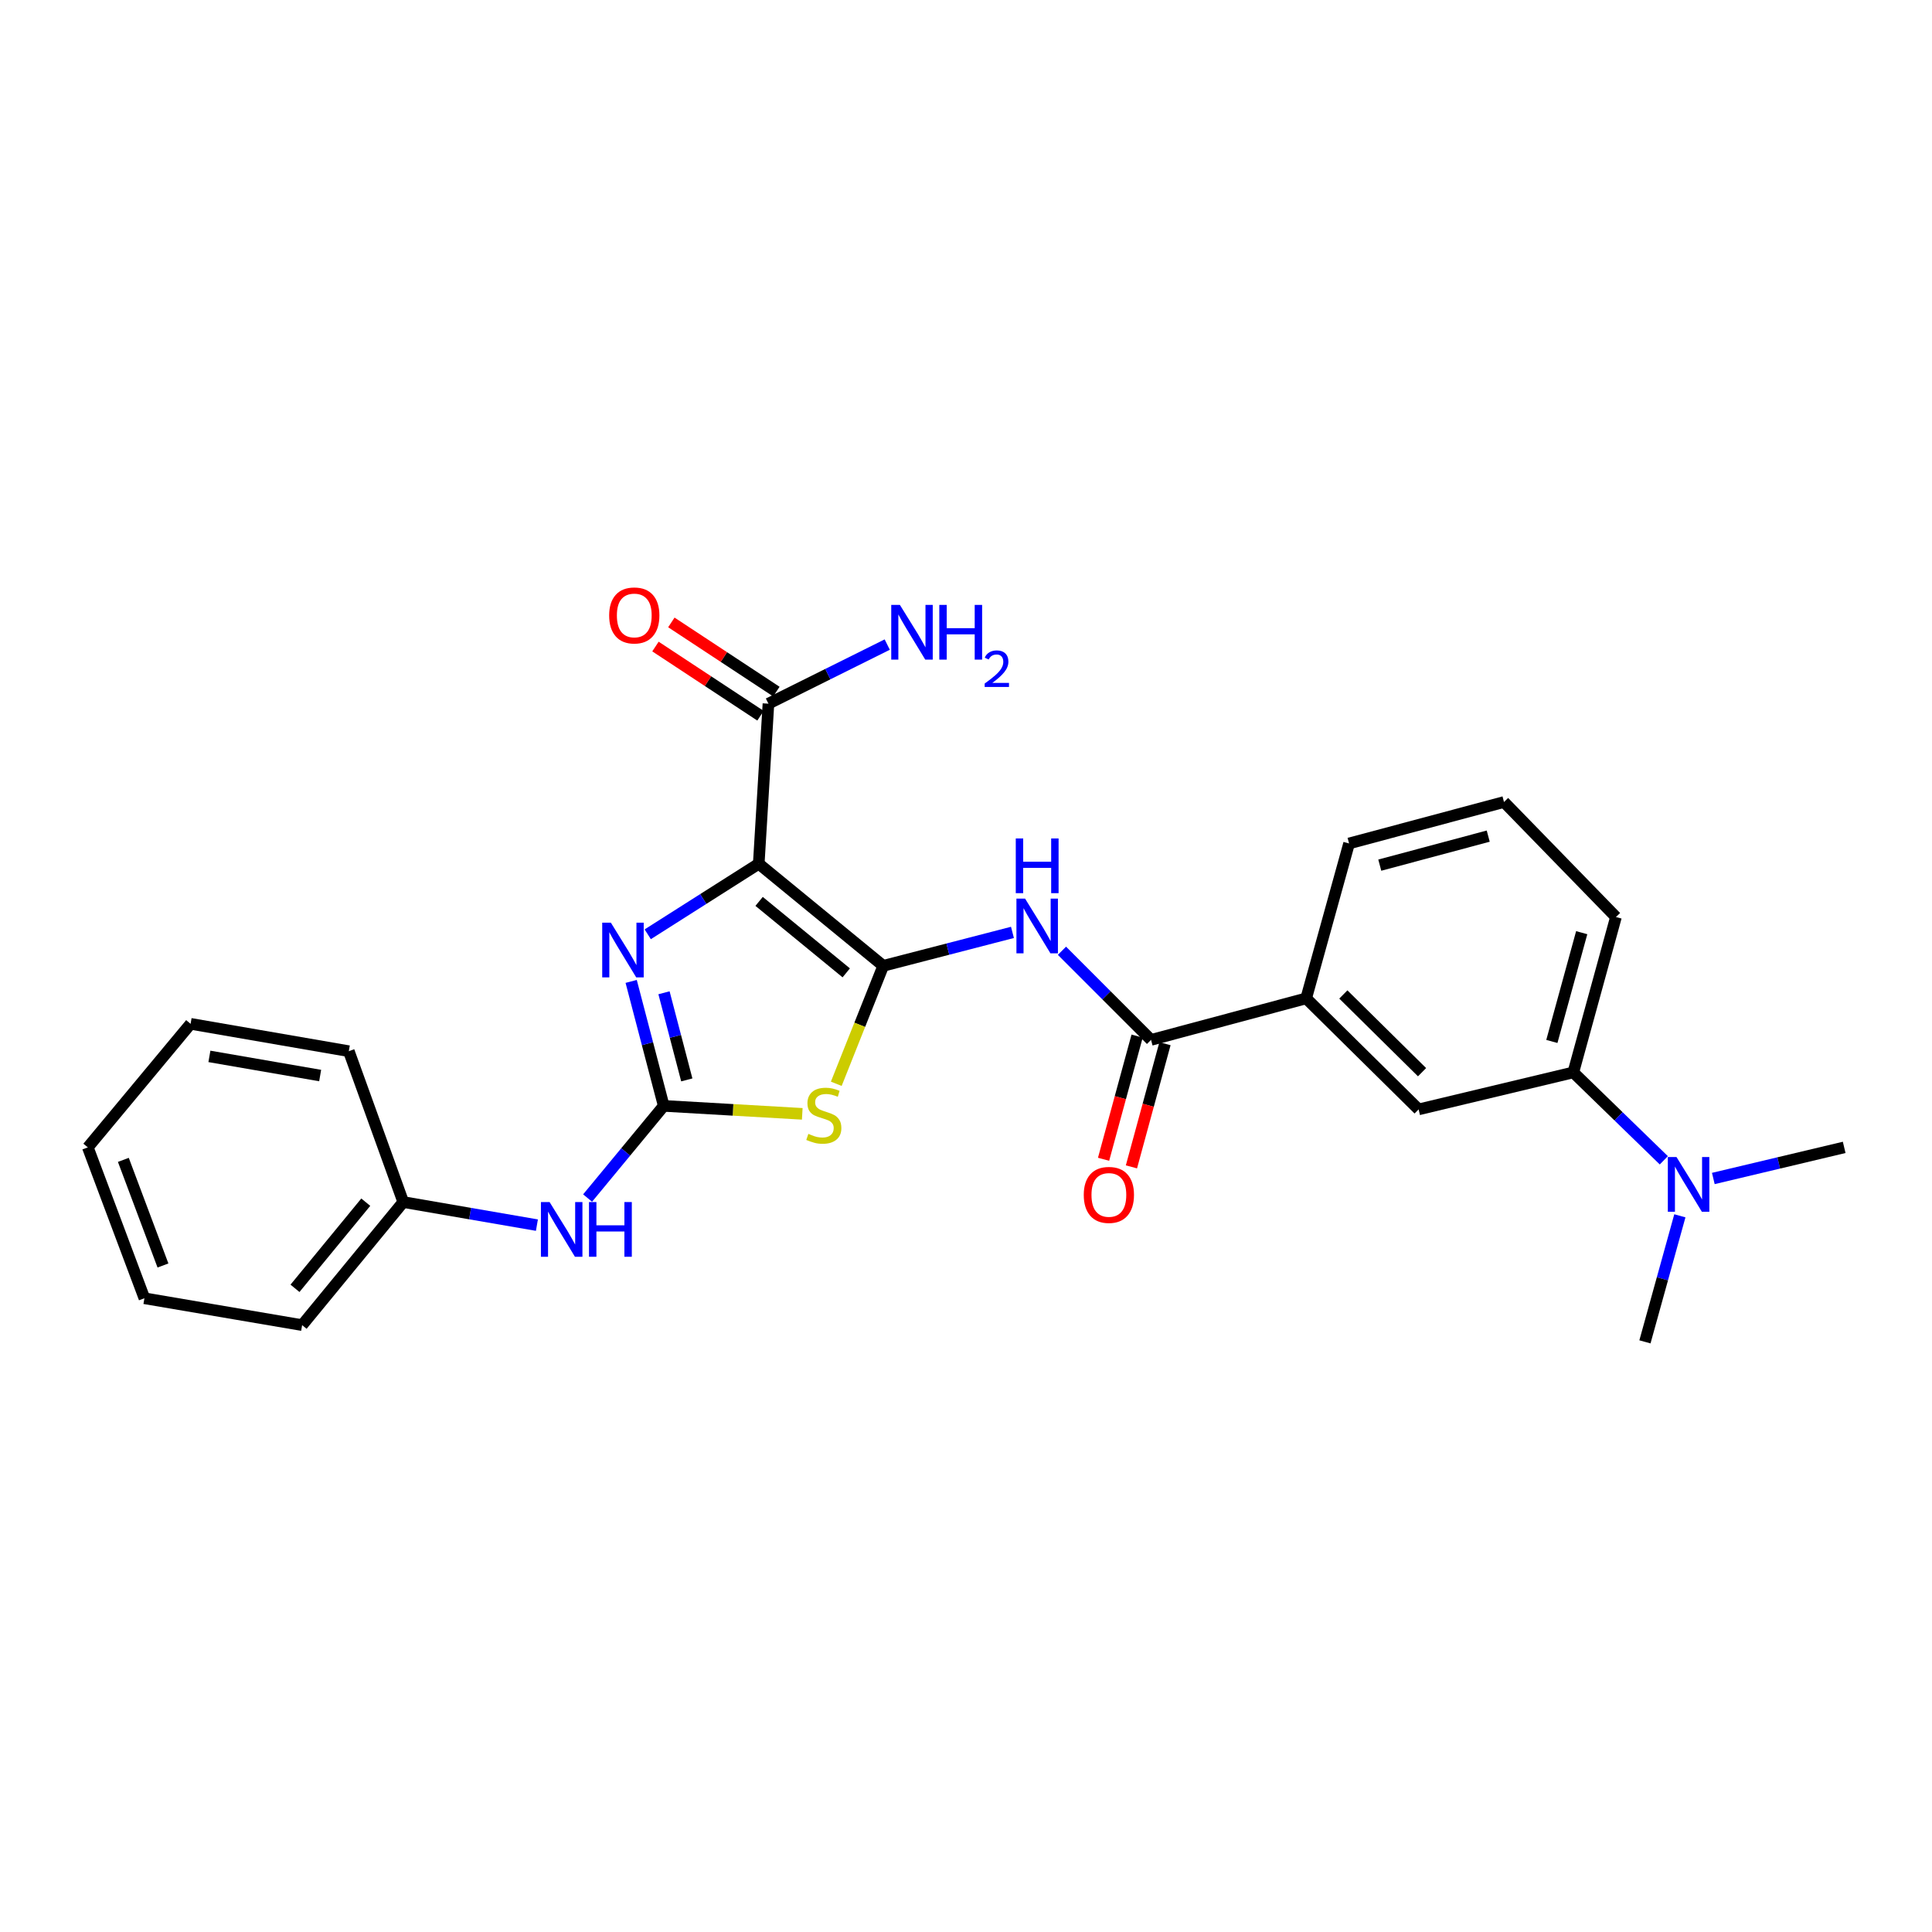 <?xml version='1.0' encoding='iso-8859-1'?>
<svg version='1.1' baseProfile='full'
              xmlns='http://www.w3.org/2000/svg'
                      xmlns:rdkit='http://www.rdkit.org/xml'
                      xmlns:xlink='http://www.w3.org/1999/xlink'
                  xml:space='preserve'
width='1000px' height='1000px' viewBox='0 0 1000 1000'>
<!-- END OF HEADER -->
<rect style='opacity:1.0;fill:#FFFFFF;stroke:none' width='1000' height='1000' x='0' y='0'> </rect>
<path class='bond-0' d='M 457.16,499.914 L 392.726,447.075' style='fill:none;fill-rule:evenodd;stroke:#000000;stroke-width:6px;stroke-linecap:butt;stroke-linejoin:miter;stroke-opacity:1' />
<path class='bond-0' d='M 438.015,503.549 L 392.911,466.561' style='fill:none;fill-rule:evenodd;stroke:#000000;stroke-width:6px;stroke-linecap:butt;stroke-linejoin:miter;stroke-opacity:1' />
<path class='bond-1' d='M 457.16,499.914 L 445.007,530.44' style='fill:none;fill-rule:evenodd;stroke:#000000;stroke-width:6px;stroke-linecap:butt;stroke-linejoin:miter;stroke-opacity:1' />
<path class='bond-1' d='M 445.007,530.44 L 432.854,560.966' style='fill:none;fill-rule:evenodd;stroke:#CCCC00;stroke-width:6px;stroke-linecap:butt;stroke-linejoin:miter;stroke-opacity:1' />
<path class='bond-4' d='M 457.16,499.914 L 490.603,491.259' style='fill:none;fill-rule:evenodd;stroke:#000000;stroke-width:6px;stroke-linecap:butt;stroke-linejoin:miter;stroke-opacity:1' />
<path class='bond-4' d='M 490.603,491.259 L 524.046,482.604' style='fill:none;fill-rule:evenodd;stroke:#0000FF;stroke-width:6px;stroke-linecap:butt;stroke-linejoin:miter;stroke-opacity:1' />
<path class='bond-3' d='M 392.726,447.075 L 363.996,465.33' style='fill:none;fill-rule:evenodd;stroke:#000000;stroke-width:6px;stroke-linecap:butt;stroke-linejoin:miter;stroke-opacity:1' />
<path class='bond-3' d='M 363.996,465.33 L 335.266,483.586' style='fill:none;fill-rule:evenodd;stroke:#0000FF;stroke-width:6px;stroke-linecap:butt;stroke-linejoin:miter;stroke-opacity:1' />
<path class='bond-6' d='M 392.726,447.075 L 397.742,364.219' style='fill:none;fill-rule:evenodd;stroke:#000000;stroke-width:6px;stroke-linecap:butt;stroke-linejoin:miter;stroke-opacity:1' />
<path class='bond-2' d='M 415.25,576.524 L 379.399,574.464' style='fill:none;fill-rule:evenodd;stroke:#CCCC00;stroke-width:6px;stroke-linecap:butt;stroke-linejoin:miter;stroke-opacity:1' />
<path class='bond-2' d='M 379.399,574.464 L 343.549,572.405' style='fill:none;fill-rule:evenodd;stroke:#000000;stroke-width:6px;stroke-linecap:butt;stroke-linejoin:miter;stroke-opacity:1' />
<path class='bond-8' d='M 343.549,572.405 L 323.843,596.257' style='fill:none;fill-rule:evenodd;stroke:#000000;stroke-width:6px;stroke-linecap:butt;stroke-linejoin:miter;stroke-opacity:1' />
<path class='bond-8' d='M 323.843,596.257 L 304.137,620.108' style='fill:none;fill-rule:evenodd;stroke:#0000FF;stroke-width:6px;stroke-linecap:butt;stroke-linejoin:miter;stroke-opacity:1' />
<path class='bond-26' d='M 343.549,572.405 L 335.121,540.192' style='fill:none;fill-rule:evenodd;stroke:#000000;stroke-width:6px;stroke-linecap:butt;stroke-linejoin:miter;stroke-opacity:1' />
<path class='bond-26' d='M 335.121,540.192 L 326.694,507.978' style='fill:none;fill-rule:evenodd;stroke:#0000FF;stroke-width:6px;stroke-linecap:butt;stroke-linejoin:miter;stroke-opacity:1' />
<path class='bond-26' d='M 355.484,558.957 L 349.585,536.408' style='fill:none;fill-rule:evenodd;stroke:#000000;stroke-width:6px;stroke-linecap:butt;stroke-linejoin:miter;stroke-opacity:1' />
<path class='bond-26' d='M 349.585,536.408 L 343.685,513.859' style='fill:none;fill-rule:evenodd;stroke:#0000FF;stroke-width:6px;stroke-linecap:butt;stroke-linejoin:miter;stroke-opacity:1' />
<path class='bond-5' d='M 549.667,492.119 L 572.723,515.182' style='fill:none;fill-rule:evenodd;stroke:#0000FF;stroke-width:6px;stroke-linecap:butt;stroke-linejoin:miter;stroke-opacity:1' />
<path class='bond-5' d='M 572.723,515.182 L 595.779,538.245' style='fill:none;fill-rule:evenodd;stroke:#000000;stroke-width:6px;stroke-linecap:butt;stroke-linejoin:miter;stroke-opacity:1' />
<path class='bond-7' d='M 595.779,538.245 L 676.077,516.75' style='fill:none;fill-rule:evenodd;stroke:#000000;stroke-width:6px;stroke-linecap:butt;stroke-linejoin:miter;stroke-opacity:1' />
<path class='bond-12' d='M 588.567,536.281 L 579.886,568.161' style='fill:none;fill-rule:evenodd;stroke:#000000;stroke-width:6px;stroke-linecap:butt;stroke-linejoin:miter;stroke-opacity:1' />
<path class='bond-12' d='M 579.886,568.161 L 571.205,600.04' style='fill:none;fill-rule:evenodd;stroke:#FF0000;stroke-width:6px;stroke-linecap:butt;stroke-linejoin:miter;stroke-opacity:1' />
<path class='bond-12' d='M 602.992,540.209 L 594.311,572.088' style='fill:none;fill-rule:evenodd;stroke:#000000;stroke-width:6px;stroke-linecap:butt;stroke-linejoin:miter;stroke-opacity:1' />
<path class='bond-12' d='M 594.311,572.088 L 585.63,603.968' style='fill:none;fill-rule:evenodd;stroke:#FF0000;stroke-width:6px;stroke-linecap:butt;stroke-linejoin:miter;stroke-opacity:1' />
<path class='bond-13' d='M 401.854,357.976 L 374.673,340.07' style='fill:none;fill-rule:evenodd;stroke:#000000;stroke-width:6px;stroke-linecap:butt;stroke-linejoin:miter;stroke-opacity:1' />
<path class='bond-13' d='M 374.673,340.07 L 347.491,322.163' style='fill:none;fill-rule:evenodd;stroke:#FF0000;stroke-width:6px;stroke-linecap:butt;stroke-linejoin:miter;stroke-opacity:1' />
<path class='bond-13' d='M 393.63,370.461 L 366.448,352.554' style='fill:none;fill-rule:evenodd;stroke:#000000;stroke-width:6px;stroke-linecap:butt;stroke-linejoin:miter;stroke-opacity:1' />
<path class='bond-13' d='M 366.448,352.554 L 339.266,334.648' style='fill:none;fill-rule:evenodd;stroke:#FF0000;stroke-width:6px;stroke-linecap:butt;stroke-linejoin:miter;stroke-opacity:1' />
<path class='bond-14' d='M 397.742,364.219 L 428.486,348.926' style='fill:none;fill-rule:evenodd;stroke:#000000;stroke-width:6px;stroke-linecap:butt;stroke-linejoin:miter;stroke-opacity:1' />
<path class='bond-14' d='M 428.486,348.926 L 459.229,333.633' style='fill:none;fill-rule:evenodd;stroke:#0000FF;stroke-width:6px;stroke-linecap:butt;stroke-linejoin:miter;stroke-opacity:1' />
<path class='bond-9' d='M 676.077,516.75 L 734.274,574.224' style='fill:none;fill-rule:evenodd;stroke:#000000;stroke-width:6px;stroke-linecap:butt;stroke-linejoin:miter;stroke-opacity:1' />
<path class='bond-9' d='M 695.312,514.734 L 736.05,554.966' style='fill:none;fill-rule:evenodd;stroke:#000000;stroke-width:6px;stroke-linecap:butt;stroke-linejoin:miter;stroke-opacity:1' />
<path class='bond-16' d='M 676.077,516.75 L 698.278,436.576' style='fill:none;fill-rule:evenodd;stroke:#000000;stroke-width:6px;stroke-linecap:butt;stroke-linejoin:miter;stroke-opacity:1' />
<path class='bond-15' d='M 277.905,634.127 L 243.315,628.154' style='fill:none;fill-rule:evenodd;stroke:#0000FF;stroke-width:6px;stroke-linecap:butt;stroke-linejoin:miter;stroke-opacity:1' />
<path class='bond-15' d='M 243.315,628.154 L 208.725,622.18' style='fill:none;fill-rule:evenodd;stroke:#000000;stroke-width:6px;stroke-linecap:butt;stroke-linejoin:miter;stroke-opacity:1' />
<path class='bond-10' d='M 734.274,574.224 L 814.348,555.072' style='fill:none;fill-rule:evenodd;stroke:#000000;stroke-width:6px;stroke-linecap:butt;stroke-linejoin:miter;stroke-opacity:1' />
<path class='bond-11' d='M 814.348,555.072 L 837.768,577.823' style='fill:none;fill-rule:evenodd;stroke:#000000;stroke-width:6px;stroke-linecap:butt;stroke-linejoin:miter;stroke-opacity:1' />
<path class='bond-11' d='M 837.768,577.823 L 861.187,600.574' style='fill:none;fill-rule:evenodd;stroke:#0000FF;stroke-width:6px;stroke-linecap:butt;stroke-linejoin:miter;stroke-opacity:1' />
<path class='bond-27' d='M 814.348,555.072 L 836.416,474.649' style='fill:none;fill-rule:evenodd;stroke:#000000;stroke-width:6px;stroke-linecap:butt;stroke-linejoin:miter;stroke-opacity:1' />
<path class='bond-27' d='M 803.241,539.052 L 818.689,482.756' style='fill:none;fill-rule:evenodd;stroke:#000000;stroke-width:6px;stroke-linecap:butt;stroke-linejoin:miter;stroke-opacity:1' />
<path class='bond-19' d='M 886.816,609.983 L 920.681,601.933' style='fill:none;fill-rule:evenodd;stroke:#0000FF;stroke-width:6px;stroke-linecap:butt;stroke-linejoin:miter;stroke-opacity:1' />
<path class='bond-19' d='M 920.681,601.933 L 954.545,593.883' style='fill:none;fill-rule:evenodd;stroke:#000000;stroke-width:6px;stroke-linecap:butt;stroke-linejoin:miter;stroke-opacity:1' />
<path class='bond-20' d='M 869.496,629.302 L 860.456,661.924' style='fill:none;fill-rule:evenodd;stroke:#0000FF;stroke-width:6px;stroke-linecap:butt;stroke-linejoin:miter;stroke-opacity:1' />
<path class='bond-20' d='M 860.456,661.924 L 851.416,694.546' style='fill:none;fill-rule:evenodd;stroke:#000000;stroke-width:6px;stroke-linecap:butt;stroke-linejoin:miter;stroke-opacity:1' />
<path class='bond-21' d='M 208.725,622.18 L 156.383,685.884' style='fill:none;fill-rule:evenodd;stroke:#000000;stroke-width:6px;stroke-linecap:butt;stroke-linejoin:miter;stroke-opacity:1' />
<path class='bond-21' d='M 189.323,622.245 L 152.684,666.837' style='fill:none;fill-rule:evenodd;stroke:#000000;stroke-width:6px;stroke-linecap:butt;stroke-linejoin:miter;stroke-opacity:1' />
<path class='bond-22' d='M 208.725,622.18 L 180.544,544.092' style='fill:none;fill-rule:evenodd;stroke:#000000;stroke-width:6px;stroke-linecap:butt;stroke-linejoin:miter;stroke-opacity:1' />
<path class='bond-18' d='M 698.278,436.576 L 778.468,415.115' style='fill:none;fill-rule:evenodd;stroke:#000000;stroke-width:6px;stroke-linecap:butt;stroke-linejoin:miter;stroke-opacity:1' />
<path class='bond-18' d='M 714.172,447.799 L 770.305,432.776' style='fill:none;fill-rule:evenodd;stroke:#000000;stroke-width:6px;stroke-linecap:butt;stroke-linejoin:miter;stroke-opacity:1' />
<path class='bond-17' d='M 836.416,474.649 L 778.468,415.115' style='fill:none;fill-rule:evenodd;stroke:#000000;stroke-width:6px;stroke-linecap:butt;stroke-linejoin:miter;stroke-opacity:1' />
<path class='bond-24' d='M 156.383,685.884 L 74.748,671.98' style='fill:none;fill-rule:evenodd;stroke:#000000;stroke-width:6px;stroke-linecap:butt;stroke-linejoin:miter;stroke-opacity:1' />
<path class='bond-23' d='M 180.544,544.092 L 98.651,529.931' style='fill:none;fill-rule:evenodd;stroke:#000000;stroke-width:6px;stroke-linecap:butt;stroke-linejoin:miter;stroke-opacity:1' />
<path class='bond-23' d='M 165.713,556.699 L 108.388,546.786' style='fill:none;fill-rule:evenodd;stroke:#000000;stroke-width:6px;stroke-linecap:butt;stroke-linejoin:miter;stroke-opacity:1' />
<path class='bond-25' d='M 98.651,529.931 L 45.455,593.883' style='fill:none;fill-rule:evenodd;stroke:#000000;stroke-width:6px;stroke-linecap:butt;stroke-linejoin:miter;stroke-opacity:1' />
<path class='bond-28' d='M 74.748,671.98 L 45.455,593.883' style='fill:none;fill-rule:evenodd;stroke:#000000;stroke-width:6px;stroke-linecap:butt;stroke-linejoin:miter;stroke-opacity:1' />
<path class='bond-28' d='M 84.352,655.015 L 63.846,600.347' style='fill:none;fill-rule:evenodd;stroke:#000000;stroke-width:6px;stroke-linecap:butt;stroke-linejoin:miter;stroke-opacity:1' />
<path  class='atom-2' d='M 418.405 586.884
Q 418.725 587.004, 420.045 587.564
Q 421.365 588.124, 422.805 588.484
Q 424.285 588.804, 425.725 588.804
Q 428.405 588.804, 429.965 587.524
Q 431.525 586.204, 431.525 583.924
Q 431.525 582.364, 430.725 581.404
Q 429.965 580.444, 428.765 579.924
Q 427.565 579.404, 425.565 578.804
Q 423.045 578.044, 421.525 577.324
Q 420.045 576.604, 418.965 575.084
Q 417.925 573.564, 417.925 571.004
Q 417.925 567.444, 420.325 565.244
Q 422.765 563.044, 427.565 563.044
Q 430.845 563.044, 434.565 564.604
L 433.645 567.684
Q 430.245 566.284, 427.685 566.284
Q 424.925 566.284, 423.405 567.444
Q 421.885 568.564, 421.925 570.524
Q 421.925 572.044, 422.685 572.964
Q 423.485 573.884, 424.605 574.404
Q 425.765 574.924, 427.685 575.524
Q 430.245 576.324, 431.765 577.124
Q 433.285 577.924, 434.365 579.564
Q 435.485 581.164, 435.485 583.924
Q 435.485 587.844, 432.845 589.964
Q 430.245 592.044, 425.885 592.044
Q 423.365 592.044, 421.445 591.484
Q 419.565 590.964, 417.325 590.044
L 418.405 586.884
' fill='#CCCC00'/>
<path  class='atom-4' d='M 316.184 477.574
L 325.464 492.574
Q 326.384 494.054, 327.864 496.734
Q 329.344 499.414, 329.424 499.574
L 329.424 477.574
L 333.184 477.574
L 333.184 505.894
L 329.304 505.894
L 319.344 489.494
Q 318.184 487.574, 316.944 485.374
Q 315.744 483.174, 315.384 482.494
L 315.384 505.894
L 311.704 505.894
L 311.704 477.574
L 316.184 477.574
' fill='#0000FF'/>
<path  class='atom-5' d='M 530.583 465.132
L 539.863 480.132
Q 540.783 481.612, 542.263 484.292
Q 543.743 486.972, 543.823 487.132
L 543.823 465.132
L 547.583 465.132
L 547.583 493.452
L 543.703 493.452
L 533.743 477.052
Q 532.583 475.132, 531.343 472.932
Q 530.143 470.732, 529.783 470.052
L 529.783 493.452
L 526.103 493.452
L 526.103 465.132
L 530.583 465.132
' fill='#0000FF'/>
<path  class='atom-5' d='M 525.763 433.98
L 529.603 433.98
L 529.603 446.02
L 544.083 446.02
L 544.083 433.98
L 547.923 433.98
L 547.923 462.3
L 544.083 462.3
L 544.083 449.22
L 529.603 449.22
L 529.603 462.3
L 525.763 462.3
L 525.763 433.98
' fill='#0000FF'/>
<path  class='atom-9' d='M 284.465 622.181
L 293.745 637.181
Q 294.665 638.661, 296.145 641.341
Q 297.625 644.021, 297.705 644.181
L 297.705 622.181
L 301.465 622.181
L 301.465 650.501
L 297.585 650.501
L 287.625 634.101
Q 286.465 632.181, 285.225 629.981
Q 284.025 627.781, 283.665 627.101
L 283.665 650.501
L 279.985 650.501
L 279.985 622.181
L 284.465 622.181
' fill='#0000FF'/>
<path  class='atom-9' d='M 304.865 622.181
L 308.705 622.181
L 308.705 634.221
L 323.185 634.221
L 323.185 622.181
L 327.025 622.181
L 327.025 650.501
L 323.185 650.501
L 323.185 637.421
L 308.705 637.421
L 308.705 650.501
L 304.865 650.501
L 304.865 622.181
' fill='#0000FF'/>
<path  class='atom-12' d='M 867.747 598.868
L 877.027 613.868
Q 877.947 615.348, 879.427 618.028
Q 880.907 620.708, 880.987 620.868
L 880.987 598.868
L 884.747 598.868
L 884.747 627.188
L 880.867 627.188
L 870.907 610.788
Q 869.747 608.868, 868.507 606.668
Q 867.307 604.468, 866.947 603.788
L 866.947 627.188
L 863.267 627.188
L 863.267 598.868
L 867.747 598.868
' fill='#0000FF'/>
<path  class='atom-13' d='M 560.953 618.481
Q 560.953 611.681, 564.313 607.881
Q 567.673 604.081, 573.953 604.081
Q 580.233 604.081, 583.593 607.881
Q 586.953 611.681, 586.953 618.481
Q 586.953 625.361, 583.553 629.281
Q 580.153 633.161, 573.953 633.161
Q 567.713 633.161, 564.313 629.281
Q 560.953 625.401, 560.953 618.481
M 573.953 629.961
Q 578.273 629.961, 580.593 627.081
Q 582.953 624.161, 582.953 618.481
Q 582.953 612.921, 580.593 610.121
Q 578.273 607.281, 573.953 607.281
Q 569.633 607.281, 567.273 610.081
Q 564.953 612.881, 564.953 618.481
Q 564.953 624.201, 567.273 627.081
Q 569.633 629.961, 573.953 629.961
' fill='#FF0000'/>
<path  class='atom-14' d='M 315.3 318.552
Q 315.3 311.752, 318.66 307.952
Q 322.02 304.152, 328.3 304.152
Q 334.58 304.152, 337.94 307.952
Q 341.3 311.752, 341.3 318.552
Q 341.3 325.432, 337.9 329.352
Q 334.5 333.232, 328.3 333.232
Q 322.06 333.232, 318.66 329.352
Q 315.3 325.472, 315.3 318.552
M 328.3 330.032
Q 332.62 330.032, 334.94 327.152
Q 337.3 324.232, 337.3 318.552
Q 337.3 312.992, 334.94 310.192
Q 332.62 307.352, 328.3 307.352
Q 323.98 307.352, 321.62 310.152
Q 319.3 312.952, 319.3 318.552
Q 319.3 324.272, 321.62 327.152
Q 323.98 330.032, 328.3 330.032
' fill='#FF0000'/>
<path  class='atom-15' d='M 465.784 313.099
L 475.064 328.099
Q 475.984 329.579, 477.464 332.259
Q 478.944 334.939, 479.024 335.099
L 479.024 313.099
L 482.784 313.099
L 482.784 341.419
L 478.904 341.419
L 468.944 325.019
Q 467.784 323.099, 466.544 320.899
Q 465.344 318.699, 464.984 318.019
L 464.984 341.419
L 461.304 341.419
L 461.304 313.099
L 465.784 313.099
' fill='#0000FF'/>
<path  class='atom-15' d='M 486.184 313.099
L 490.024 313.099
L 490.024 325.139
L 504.504 325.139
L 504.504 313.099
L 508.344 313.099
L 508.344 341.419
L 504.504 341.419
L 504.504 328.339
L 490.024 328.339
L 490.024 341.419
L 486.184 341.419
L 486.184 313.099
' fill='#0000FF'/>
<path  class='atom-15' d='M 509.716 340.425
Q 510.403 338.657, 512.04 337.68
Q 513.676 336.677, 515.947 336.677
Q 518.772 336.677, 520.356 338.208
Q 521.94 339.739, 521.94 342.458
Q 521.94 345.23, 519.88 347.817
Q 517.848 350.405, 513.624 353.467
L 522.256 353.467
L 522.256 355.579
L 509.664 355.579
L 509.664 353.81
Q 513.148 351.329, 515.208 349.481
Q 517.293 347.633, 518.296 345.969
Q 519.3 344.306, 519.3 342.59
Q 519.3 340.795, 518.402 339.792
Q 517.504 338.789, 515.947 338.789
Q 514.442 338.789, 513.439 339.396
Q 512.436 340.003, 511.723 341.349
L 509.716 340.425
' fill='#0000FF'/>
</svg>
